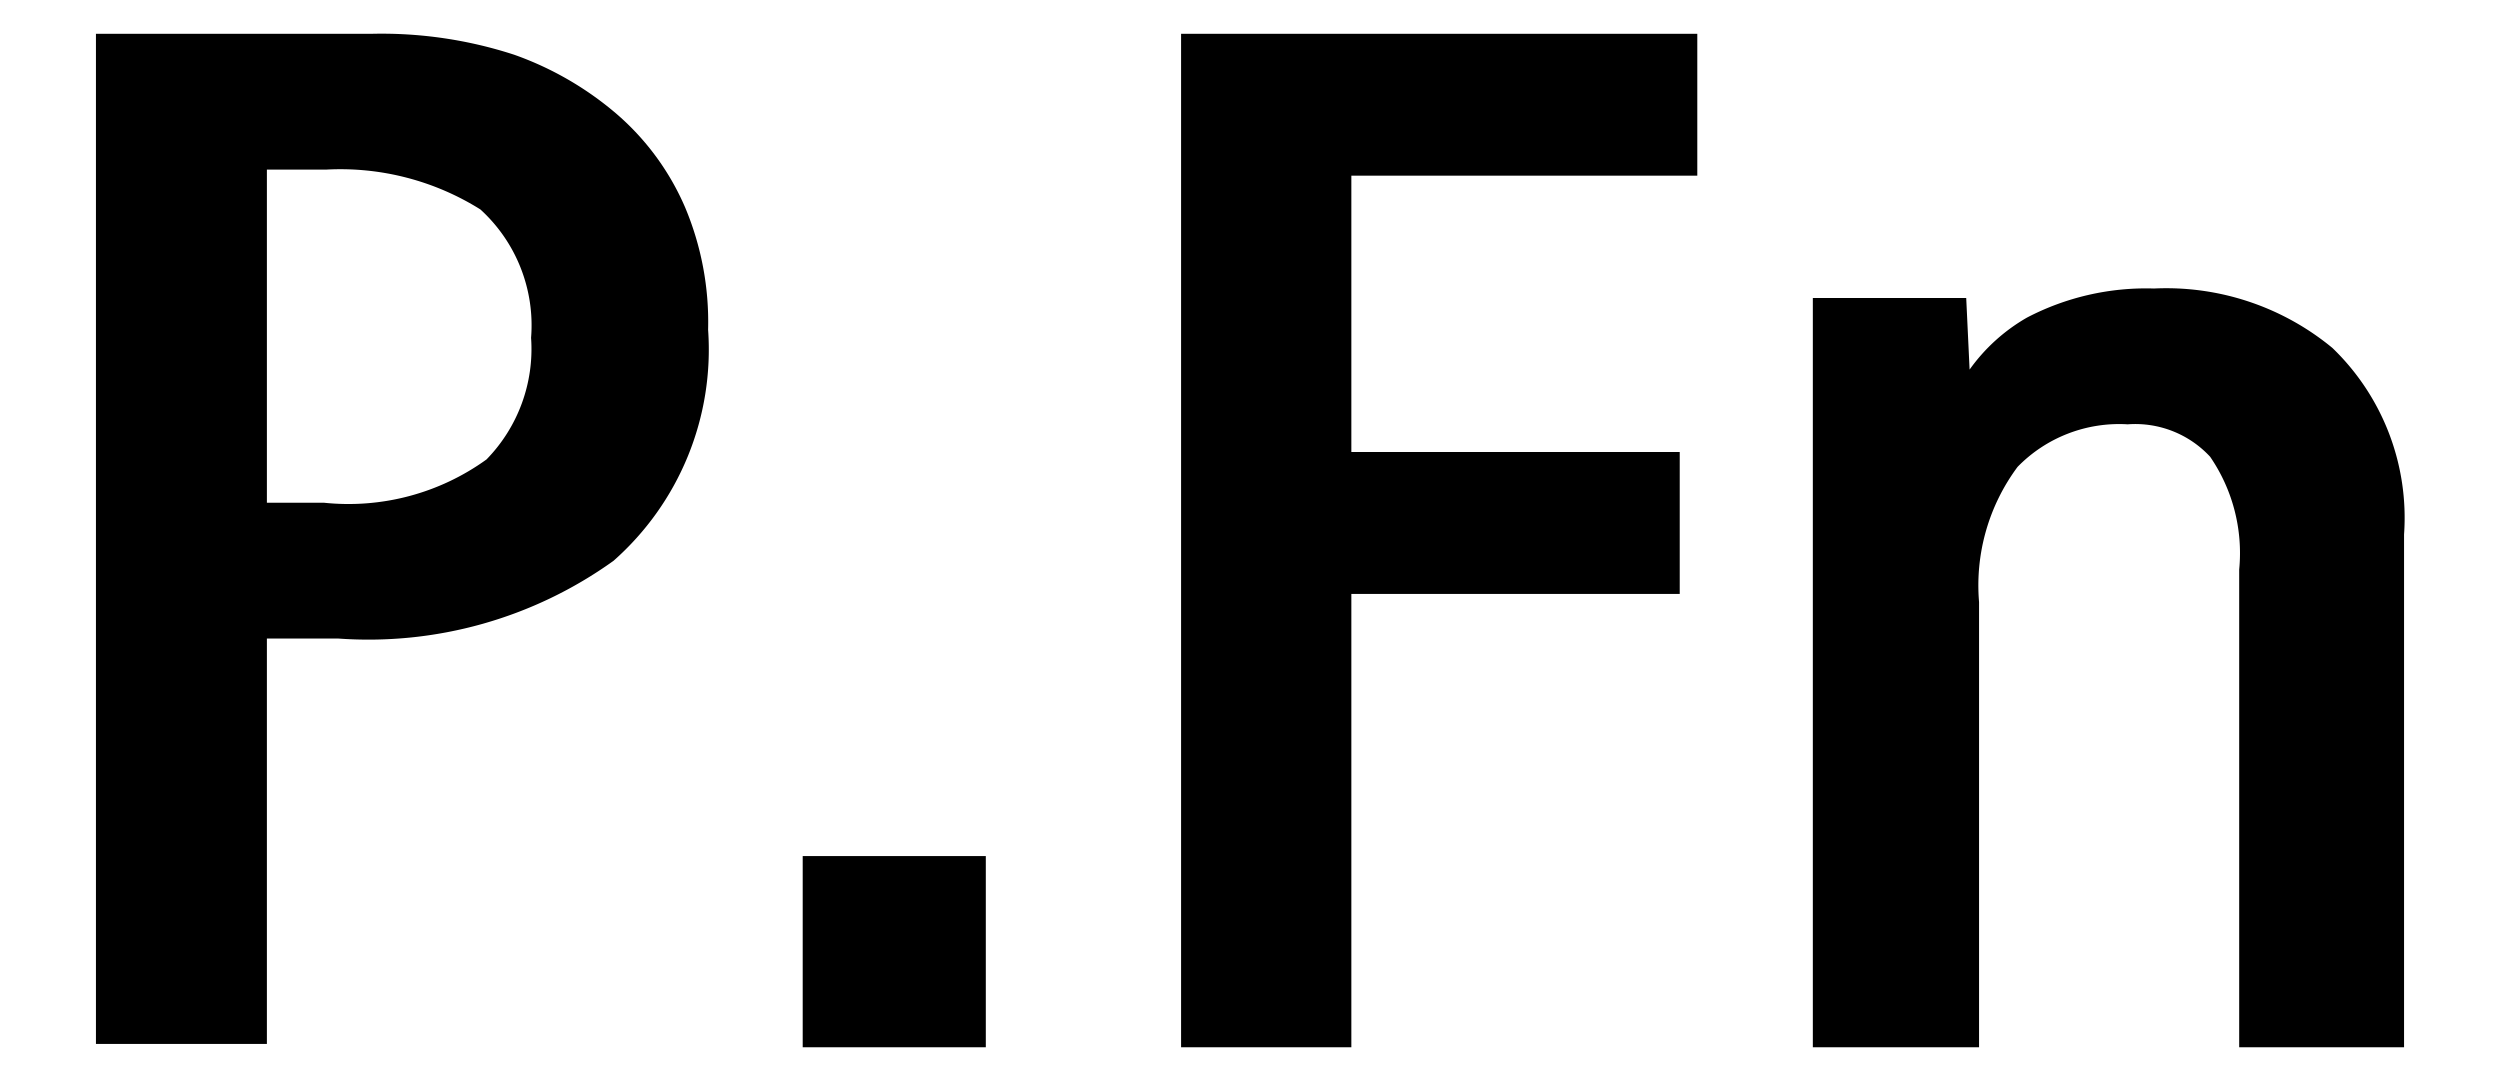 <svg xmlns="http://www.w3.org/2000/svg" width="37" height="16" viewBox="0 0 37 16">
  <defs>
    <style>
      .cls-1 {
        fill: none;
      }
    </style>
  </defs>
  <title>icon_p-fn</title>
  <g id="レイヤー_2" data-name="レイヤー 2">
    <g id="レイヤー_1-2" data-name="レイヤー 1">
      <g>
        <path d="M10.14,3.07a4.38,4.38,0,0,1,.34,1.81A4.17,4.17,0,0,1,9.08,8.3,6.22,6.22,0,0,1,5,9.45H3.95v6H1.42V.5H5.51a6.33,6.33,0,0,1,2.1.31,4.78,4.78,0,0,1,1.52.88A3.82,3.82,0,0,1,10.14,3.07ZM7.86,5A2.32,2.32,0,0,0,7.11,3.1a3.9,3.9,0,0,0-2.28-.59H3.95V7.44h.84A3.49,3.49,0,0,0,7.2,6.8,2.34,2.34,0,0,0,7.86,5ZM14.59,15.5H11.88V12.67h2.71ZM25.12,2.6H20V6.69h4.86v2.1H20V15.5H17.48V.5h7.64ZM35.58,7.91V15.5H33.14V8.43a2.52,2.52,0,0,0-.43-1.67,1.51,1.51,0,0,0-1.22-.48,2.1,2.1,0,0,0-1.63.63,2.94,2.94,0,0,0-.57,2V15.5H26.83V6.38q0-.28,0-.57t0-.57q0-.28,0-.57V4.41H29.1l.05,1.06A2.68,2.68,0,0,1,30,4.7a3.81,3.81,0,0,1,1.88-.43,3.86,3.86,0,0,1,2.64.88A3.49,3.49,0,0,1,35.58,7.91Z"/>
        <rect class="cls-1" width="37" height="16"/>
      </g>
    </g>
  </g>
</svg>
